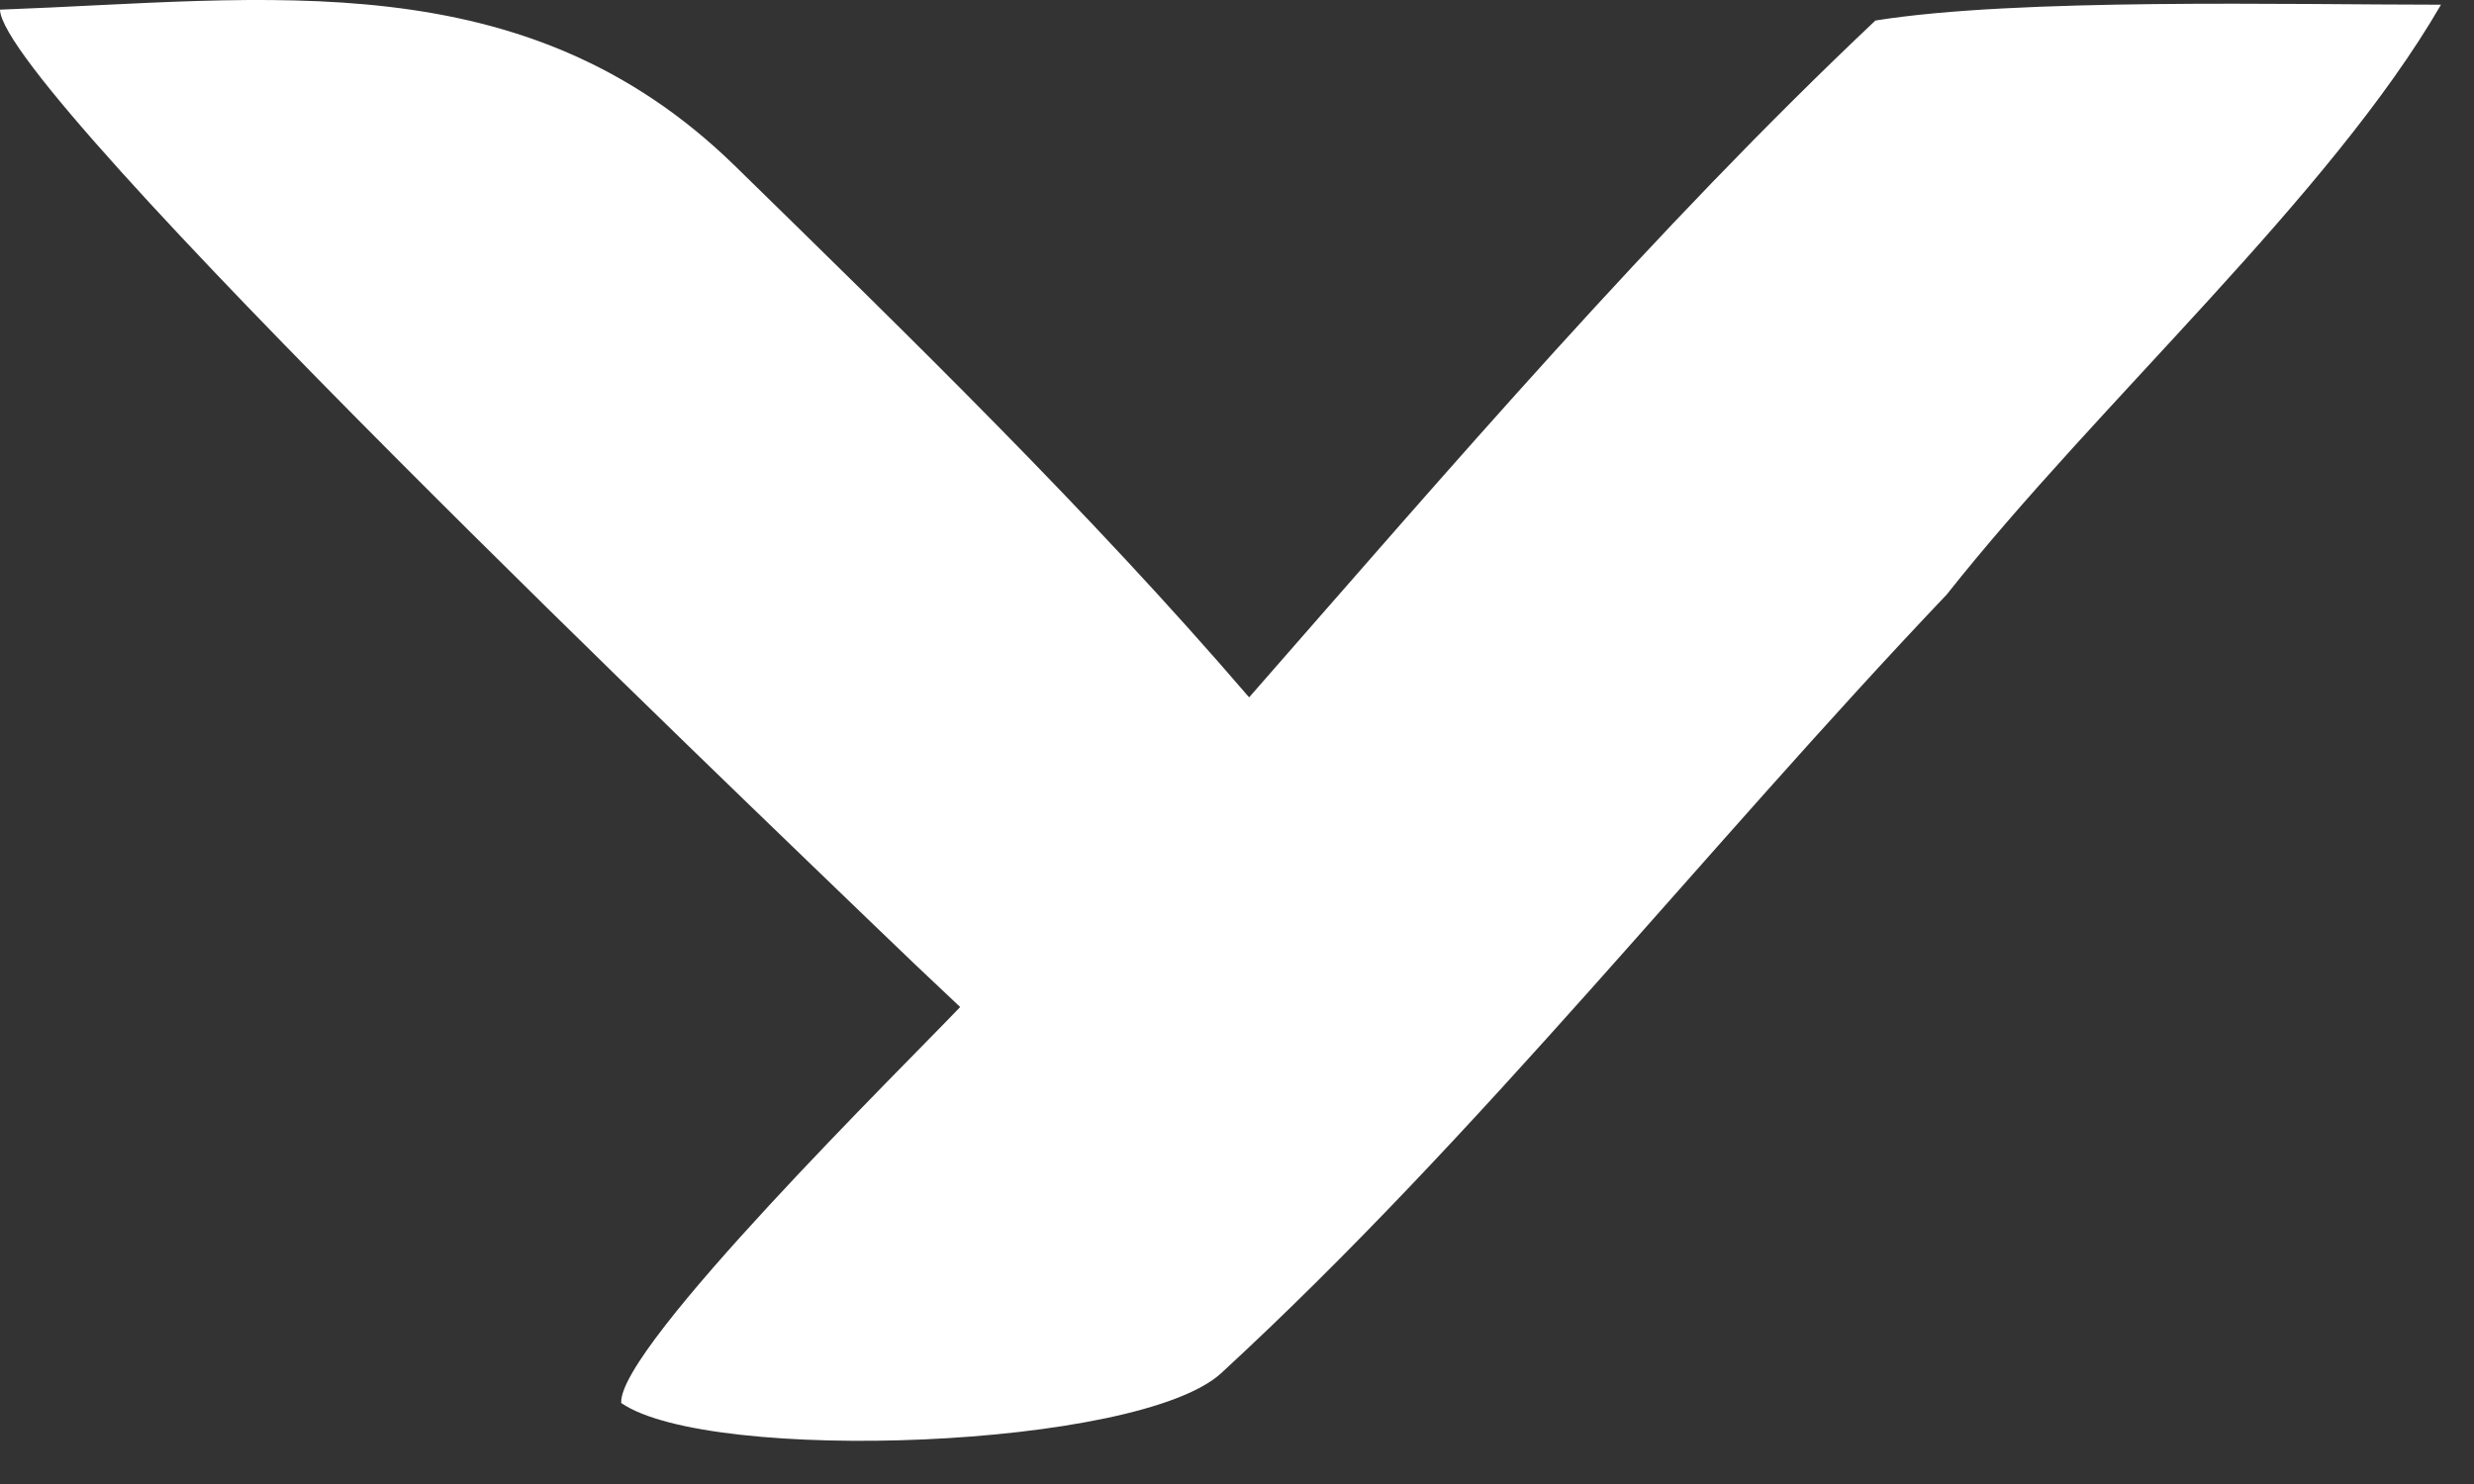 <?xml version="1.0" encoding="utf-8"?>
<svg xmlns="http://www.w3.org/2000/svg" fill="none" height="100%" overflow="visible" preserveAspectRatio="none" style="display: block;" viewBox="0 0 20 12" width="100%">
<rect x="0" y="0" width="20" height="12" fill="#333333" stroke="none"/>
<path d="M0 0.078C2.165 -0.001 4.237 -0.326 5.944 1.344C7.357 2.726 8.809 4.138 10.098 5.639C11.718 3.789 13.377 1.85 15.161 0.166C16.303 -0.018 18.525 0.038 19.733 0.038C18.837 1.586 16.966 3.254 15.738 4.807C13.767 6.88 11.964 9.177 9.873 11.103C9.209 11.715 5.742 11.841 5.022 11.345C4.992 10.896 7.328 8.6 7.762 8.143C7.526 7.922 7.292 7.699 7.059 7.474C6.134 6.579 0.012 0.74 0 0.078Z" fill="white" id="Vector"/>
</svg>